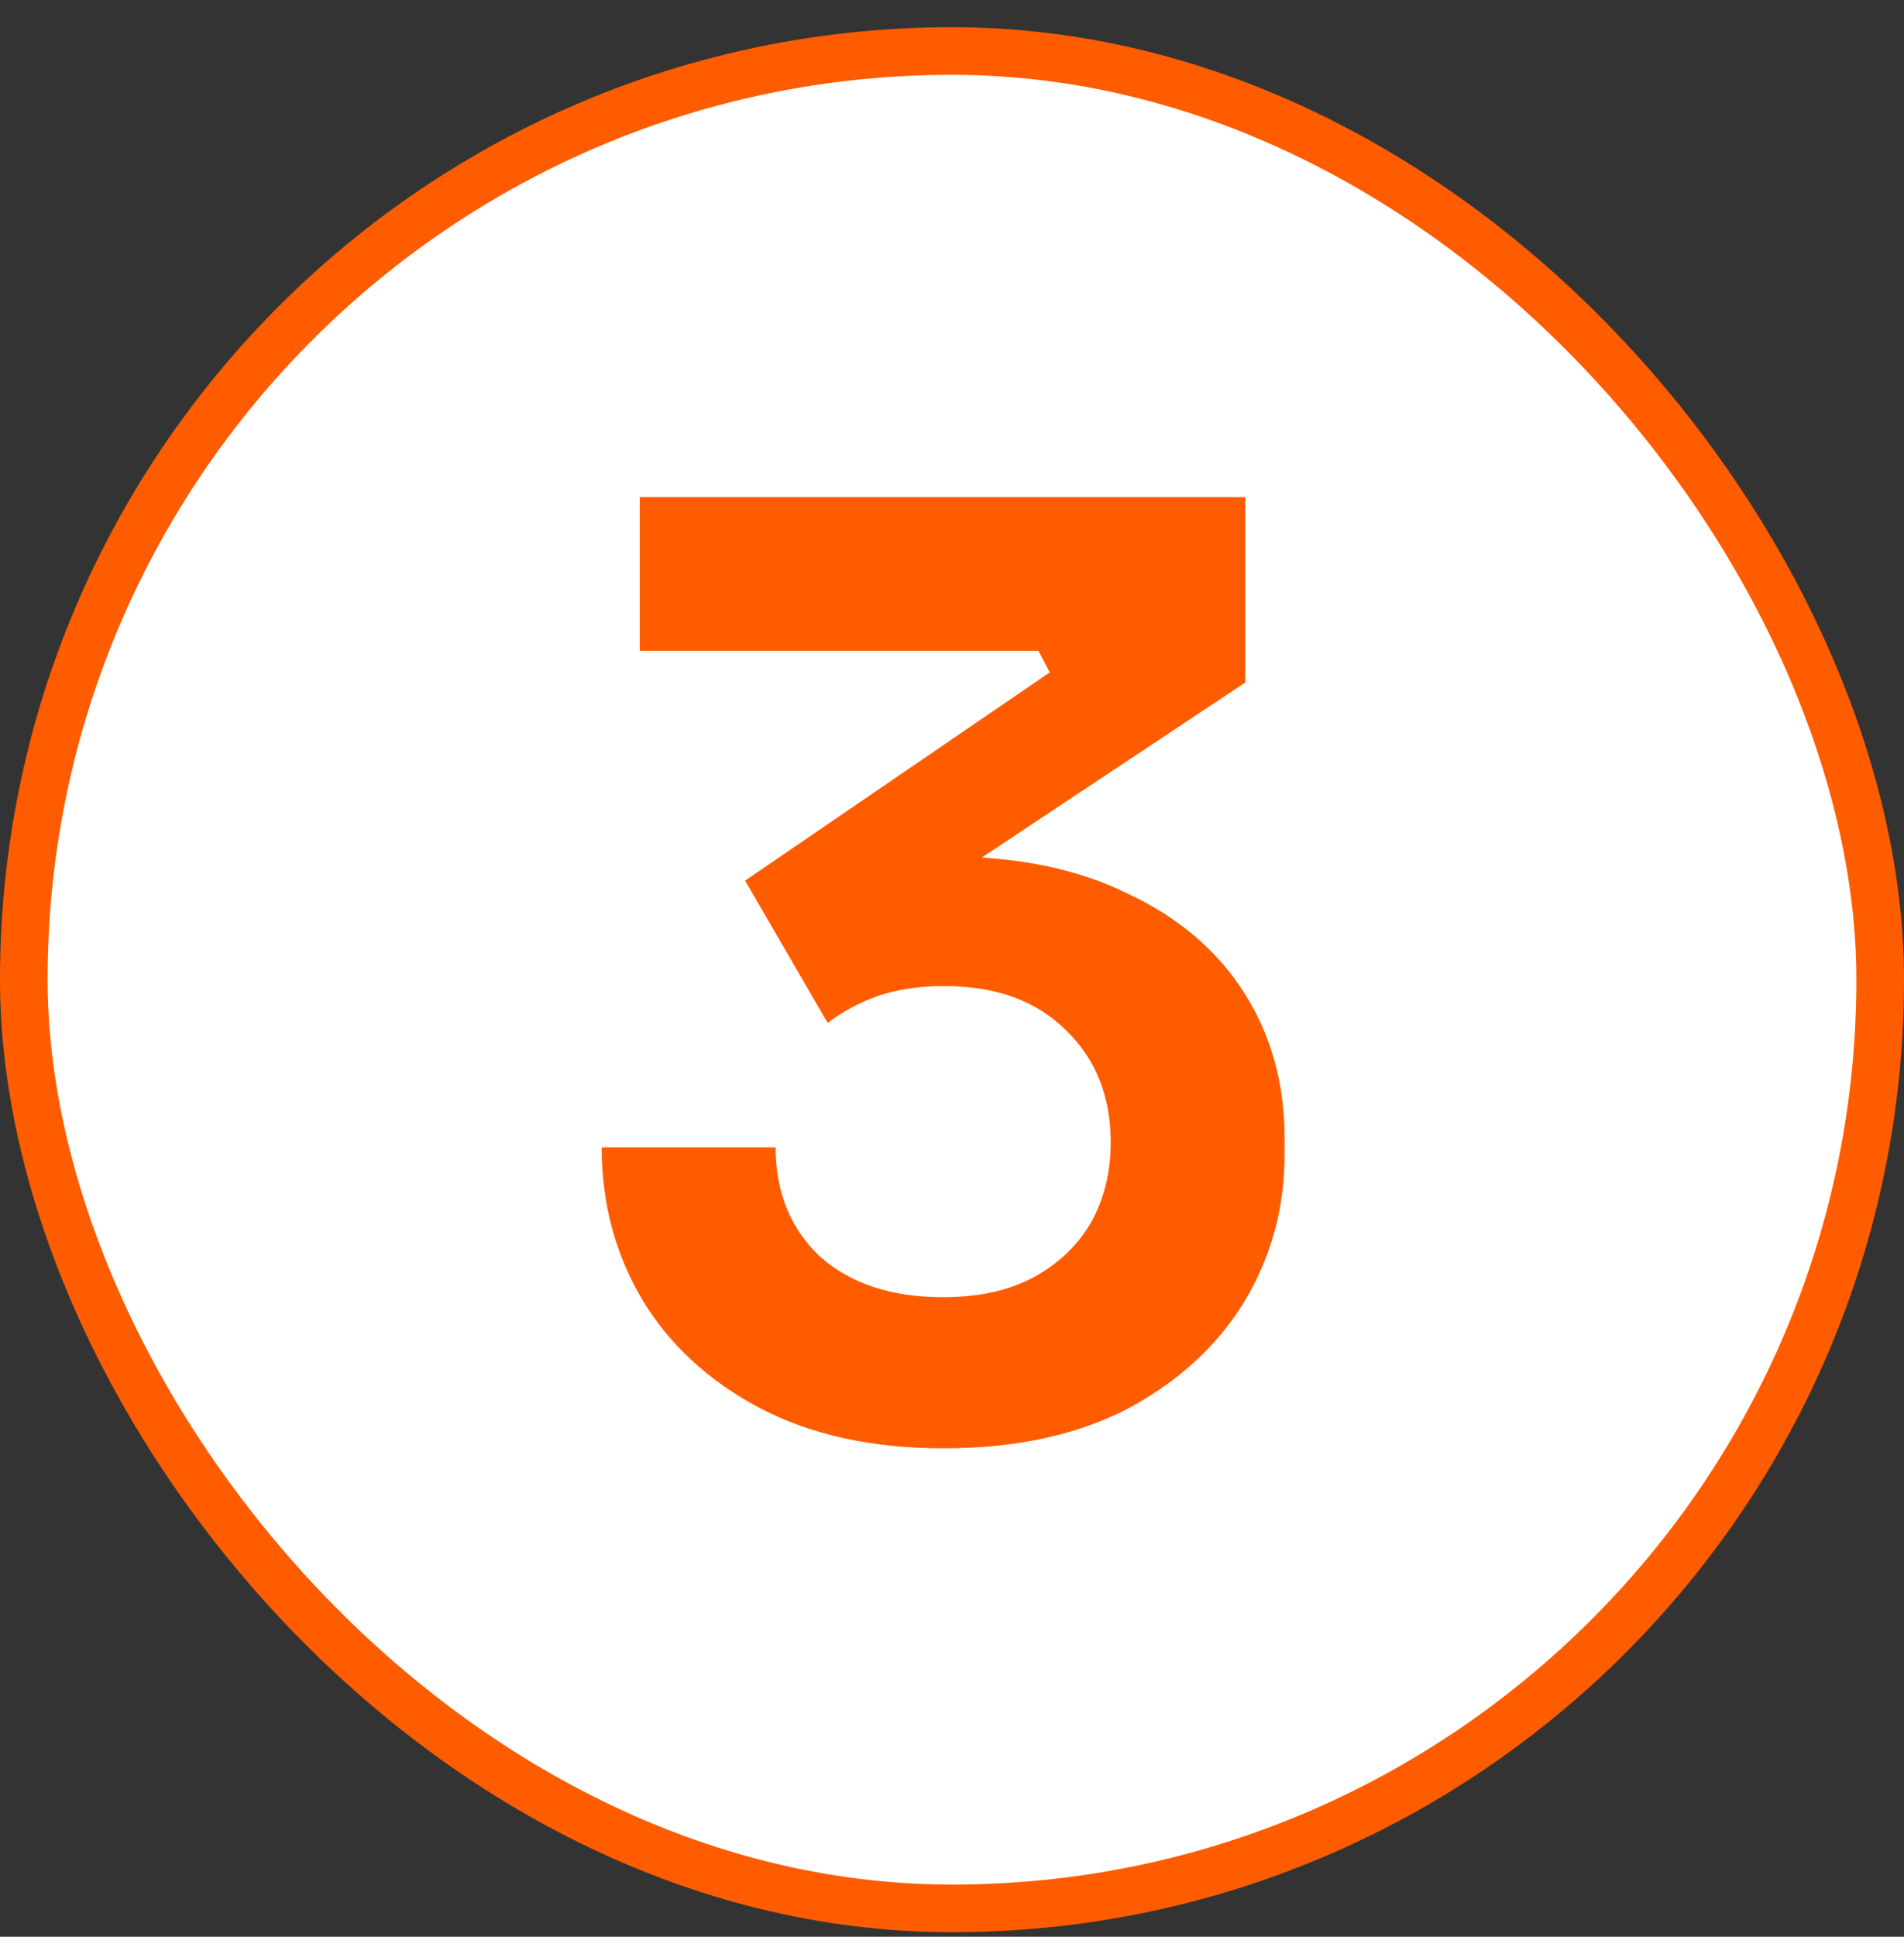 <svg width="60" height="61" viewBox="0 0 60 61" fill="#fff" xmlns="http://www.w3.org/2000/svg">
<rect x="0" y="0" width="60" height="61" fill="#333333" stroke="none"/>
<rect x="0.75" y="1.607" width="58.5" height="58.5" rx="29.25" stroke="#FF5C00" stroke-width="1.5"/>
<path d="M29.721 45.617C27.48 45.617 25.547 45.191 23.921 44.337C22.32 43.484 21.094 42.351 20.241 40.937C19.387 39.497 18.96 37.897 18.96 36.137H24.441C24.441 37.551 24.907 38.697 25.84 39.577C26.8 40.431 28.094 40.857 29.721 40.857C30.814 40.857 31.747 40.657 32.52 40.257C33.321 39.831 33.934 39.257 34.361 38.537C34.787 37.791 35.001 36.937 35.001 35.977C35.001 34.537 34.534 33.364 33.6 32.457C32.667 31.524 31.387 31.057 29.761 31.057C28.96 31.057 28.254 31.164 27.64 31.377C27.054 31.591 26.534 31.871 26.081 32.217L23.48 27.737L33.081 21.177L32.721 20.497H20.16V15.657H39.24V21.497L29.36 28.057L26.28 27.497C26.787 27.337 27.334 27.217 27.921 27.137C28.507 27.031 29.147 26.977 29.84 26.977C32.054 26.977 33.947 27.364 35.52 28.137C37.12 28.884 38.347 29.924 39.2 31.257C40.054 32.591 40.48 34.124 40.48 35.857V36.377C40.48 38.057 40.054 39.604 39.2 41.017C38.347 42.404 37.12 43.524 35.52 44.377C33.92 45.204 31.987 45.617 29.721 45.617Z" fill="#FF5C00"/>
</svg>
